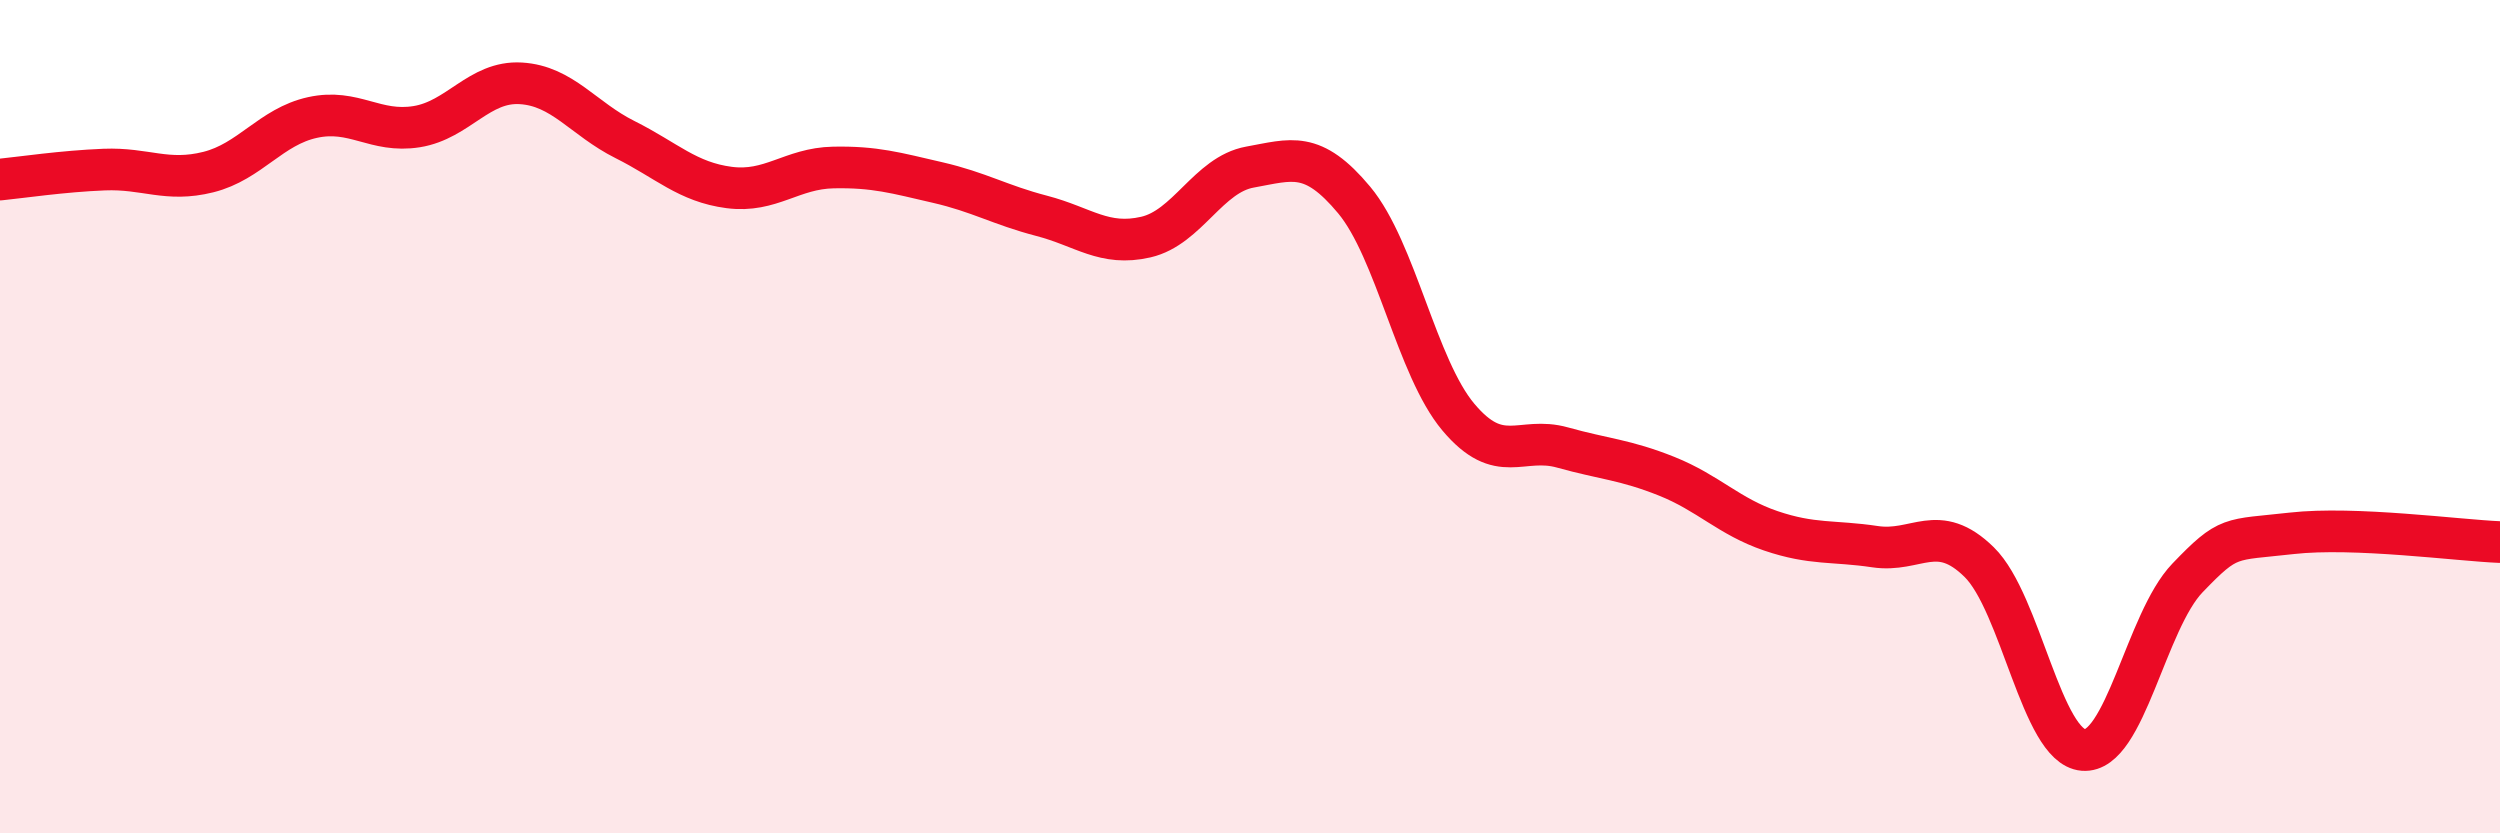
    <svg width="60" height="20" viewBox="0 0 60 20" xmlns="http://www.w3.org/2000/svg">
      <path
        d="M 0,4.31 C 0.5,4.26 1.5,4.11 2.5,4.07 C 3.5,4.03 4,4.38 5,4.13 C 6,3.88 6.5,3.04 7.5,2.82 C 8.5,2.6 9,3.2 10,3.04 C 11,2.88 11.5,1.94 12.5,2 C 13.5,2.06 14,2.85 15,3.35 C 16,3.85 16.5,4.37 17.5,4.5 C 18.5,4.63 19,4.04 20,4.02 C 21,4 21.5,4.15 22.5,4.38 C 23.5,4.61 24,4.92 25,5.18 C 26,5.44 26.5,5.92 27.5,5.69 C 28.5,5.46 29,4.19 30,4.01 C 31,3.83 31.5,3.6 32.5,4.8 C 33.5,6 34,8.82 35,10.01 C 36,11.2 36.5,10.46 37.5,10.74 C 38.5,11.02 39,11.03 40,11.43 C 41,11.83 41.5,12.4 42.5,12.74 C 43.5,13.08 44,12.97 45,13.12 C 46,13.27 46.5,12.51 47.5,13.49 C 48.5,14.47 49,17.92 50,18 C 51,18.08 51.5,14.91 52.5,13.87 C 53.5,12.83 53.5,12.97 55,12.8 C 56.5,12.63 59,12.97 60,13.01L60 20L0 20Z"
        fill="#EB0A25"
        opacity="0.1"
        stroke-linecap="round"
        stroke-linejoin="round"
      />
      <path
        d="M 0,4.31 C 0.5,4.26 1.5,4.11 2.5,4.07 C 3.5,4.03 4,4.38 5,4.13 C 6,3.88 6.5,3.04 7.5,2.82 C 8.5,2.6 9,3.2 10,3.04 C 11,2.88 11.5,1.94 12.5,2 C 13.5,2.06 14,2.85 15,3.35 C 16,3.85 16.5,4.37 17.5,4.5 C 18.5,4.63 19,4.04 20,4.02 C 21,4 21.5,4.15 22.5,4.38 C 23.5,4.61 24,4.92 25,5.18 C 26,5.44 26.5,5.92 27.5,5.69 C 28.5,5.46 29,4.19 30,4.01 C 31,3.83 31.5,3.6 32.5,4.8 C 33.5,6 34,8.82 35,10.01 C 36,11.2 36.5,10.46 37.5,10.74 C 38.5,11.02 39,11.03 40,11.43 C 41,11.83 41.5,12.4 42.5,12.74 C 43.5,13.08 44,12.97 45,13.12 C 46,13.27 46.5,12.51 47.5,13.49 C 48.5,14.47 49,17.92 50,18 C 51,18.08 51.5,14.91 52.5,13.87 C 53.5,12.83 53.5,12.97 55,12.8 C 56.5,12.63 59,12.97 60,13.01"
        stroke="#EB0A25"
        stroke-width="1"
        fill="none"
        stroke-linecap="round"
        stroke-linejoin="round"
      />
    </svg>
  